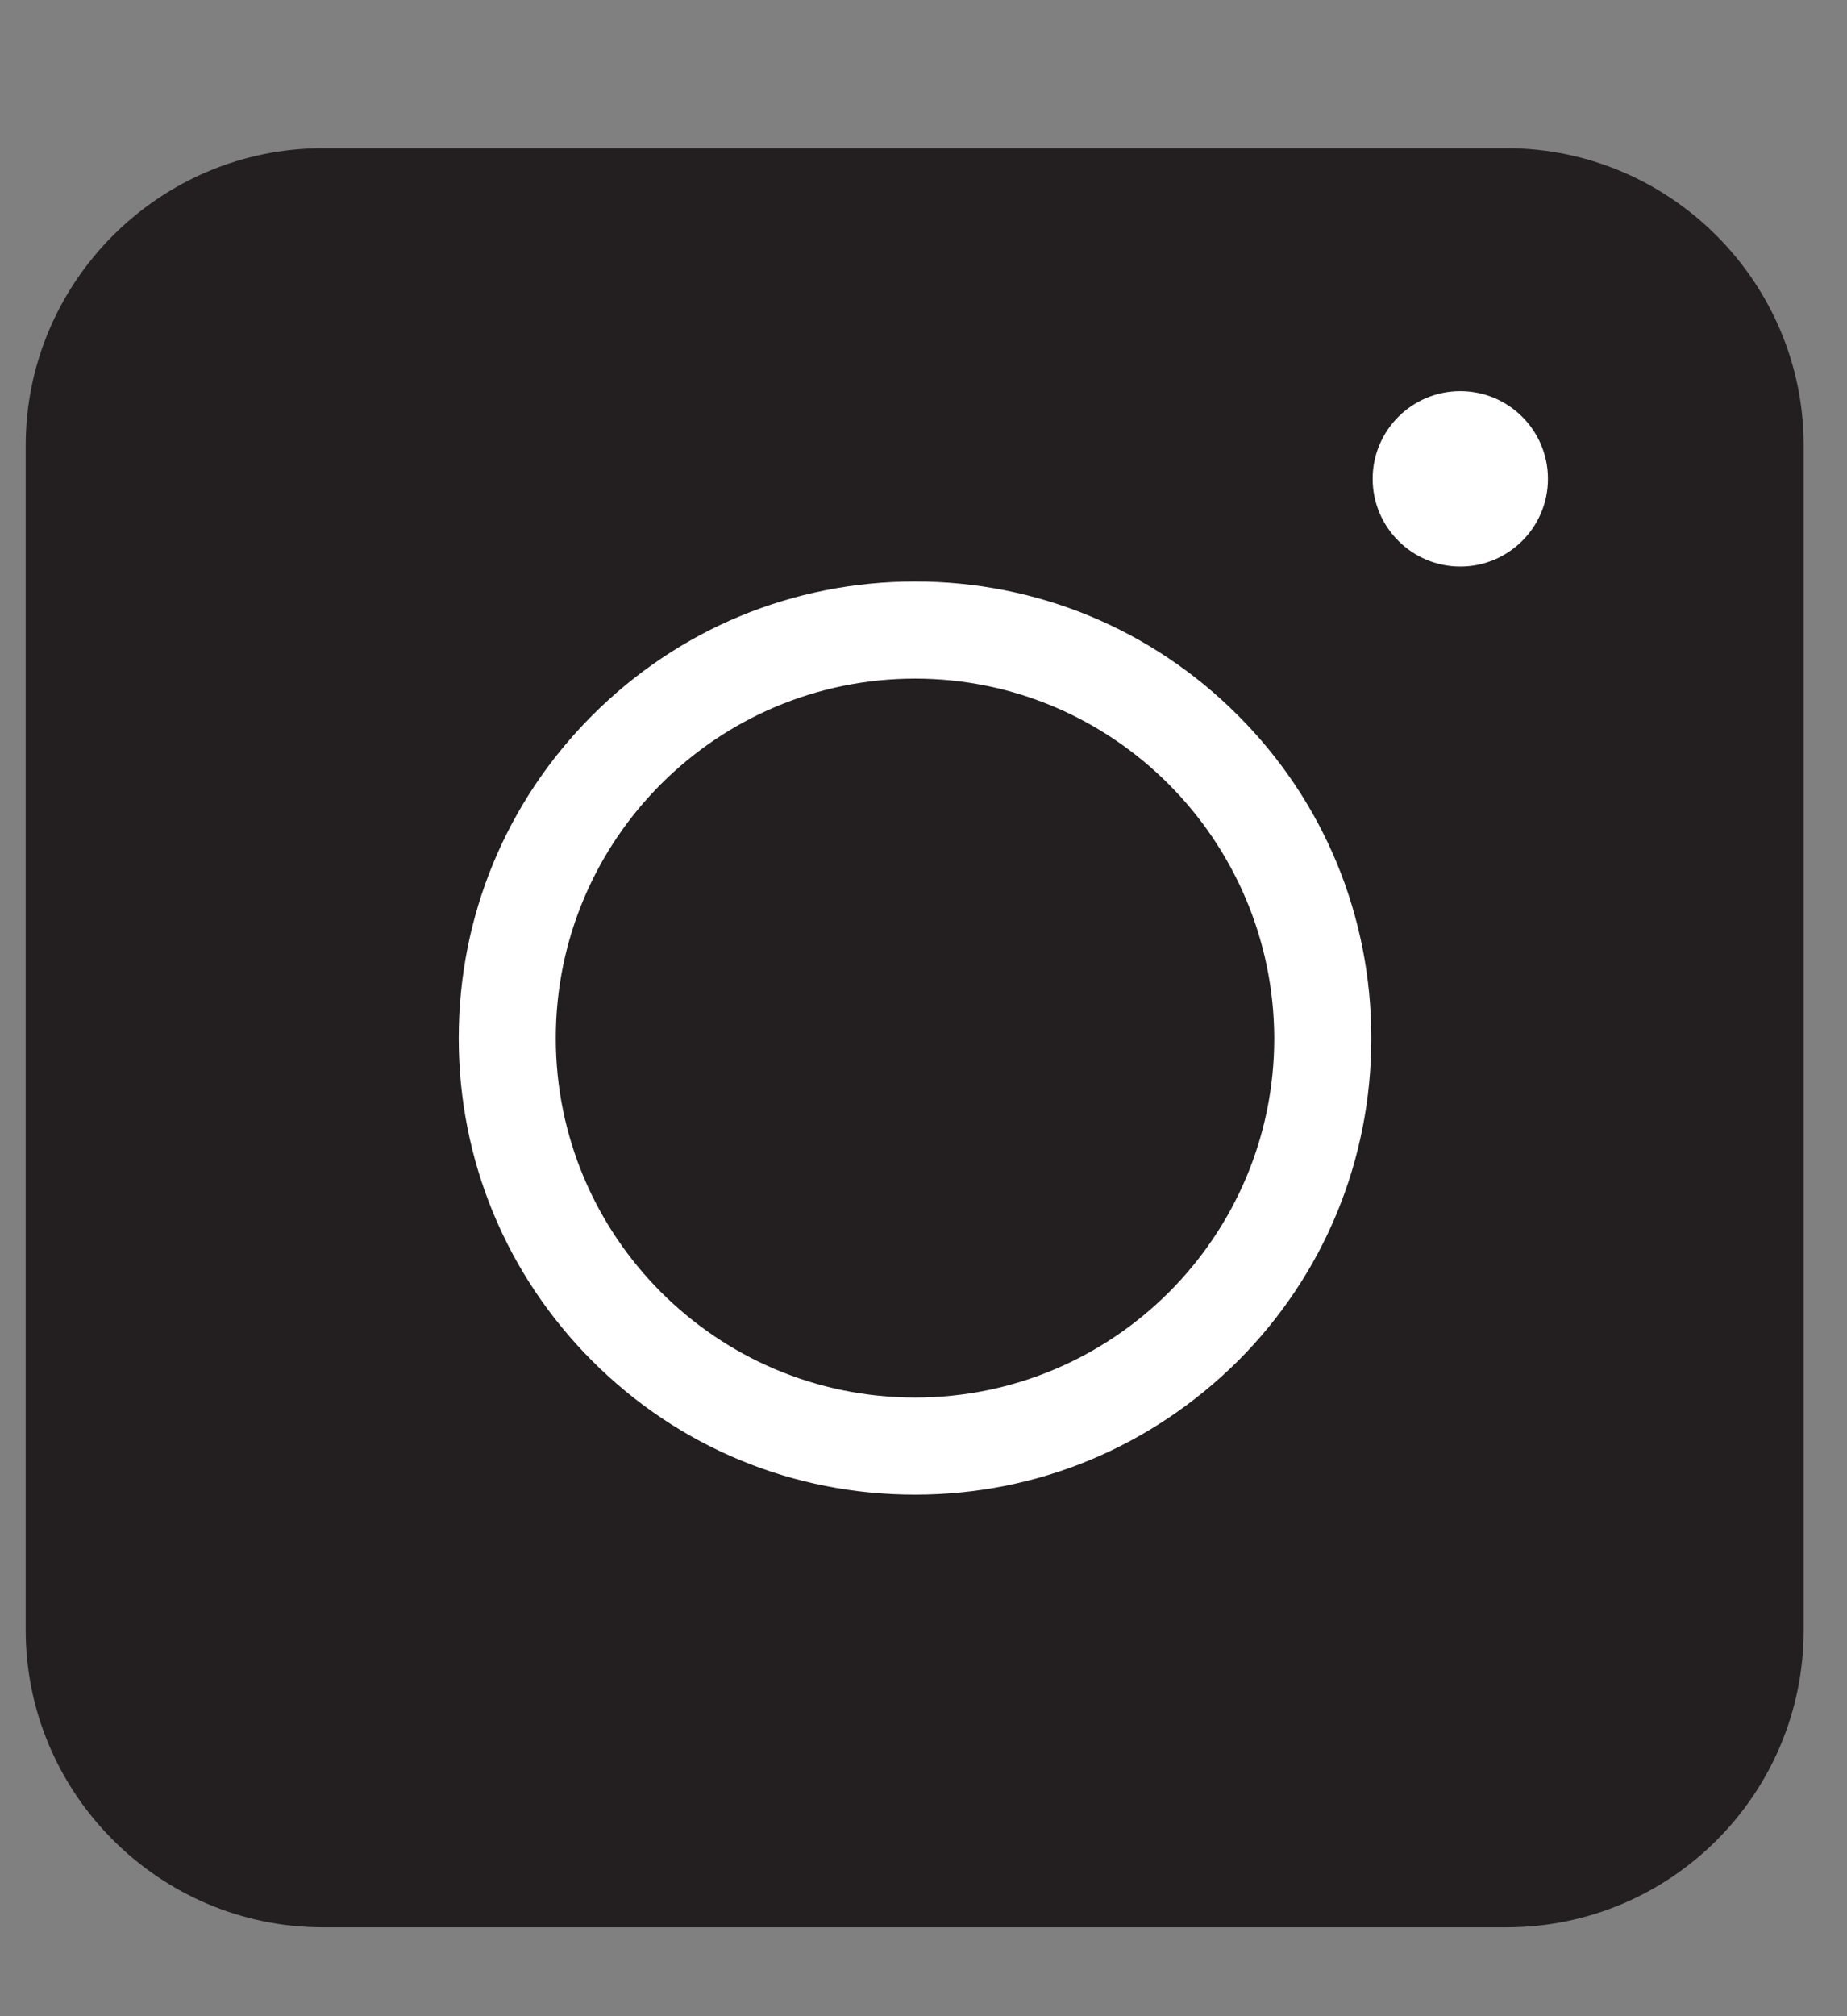 <svg width="11" height="12" viewBox="0 0 11 12" fill="none" xmlns="http://www.w3.org/2000/svg">
<rect x="0" y="0" width="11" height="12" fill="#808080" stroke="none"/>
<path d="M8.972 11.471H1.923C0.949 11.471 0.153 10.675 0.153 9.701V2.652C0.153 1.678 0.949 0.882 1.923 0.882H8.972C9.946 0.882 10.742 1.678 10.742 2.652V9.701C10.742 10.679 9.95 11.471 8.972 11.471Z" fill="#231F20"/>
<path d="M5.45 8.896C4.723 8.896 4.041 8.614 3.528 8.101C3.015 7.588 2.732 6.905 2.732 6.179C2.732 5.452 3.015 4.77 3.528 4.257C4.041 3.744 4.723 3.461 5.45 3.461C6.176 3.461 6.859 3.744 7.372 4.257C7.885 4.77 8.167 5.452 8.167 6.179C8.167 6.905 7.885 7.588 7.372 8.101C6.854 8.614 6.176 8.896 5.45 8.896ZM5.45 4.039C4.271 4.039 3.31 4.996 3.31 6.179C3.31 7.357 4.267 8.318 5.45 8.318C6.628 8.318 7.589 7.361 7.589 6.179C7.585 5 6.628 4.039 5.45 4.039Z" fill="white"/>
<path d="M8.697 3.372C8.985 3.372 9.219 3.138 9.219 2.85C9.219 2.562 8.985 2.328 8.697 2.328C8.409 2.328 8.175 2.562 8.175 2.85C8.175 3.138 8.409 3.372 8.697 3.372Z" fill="white"/>
</svg>

